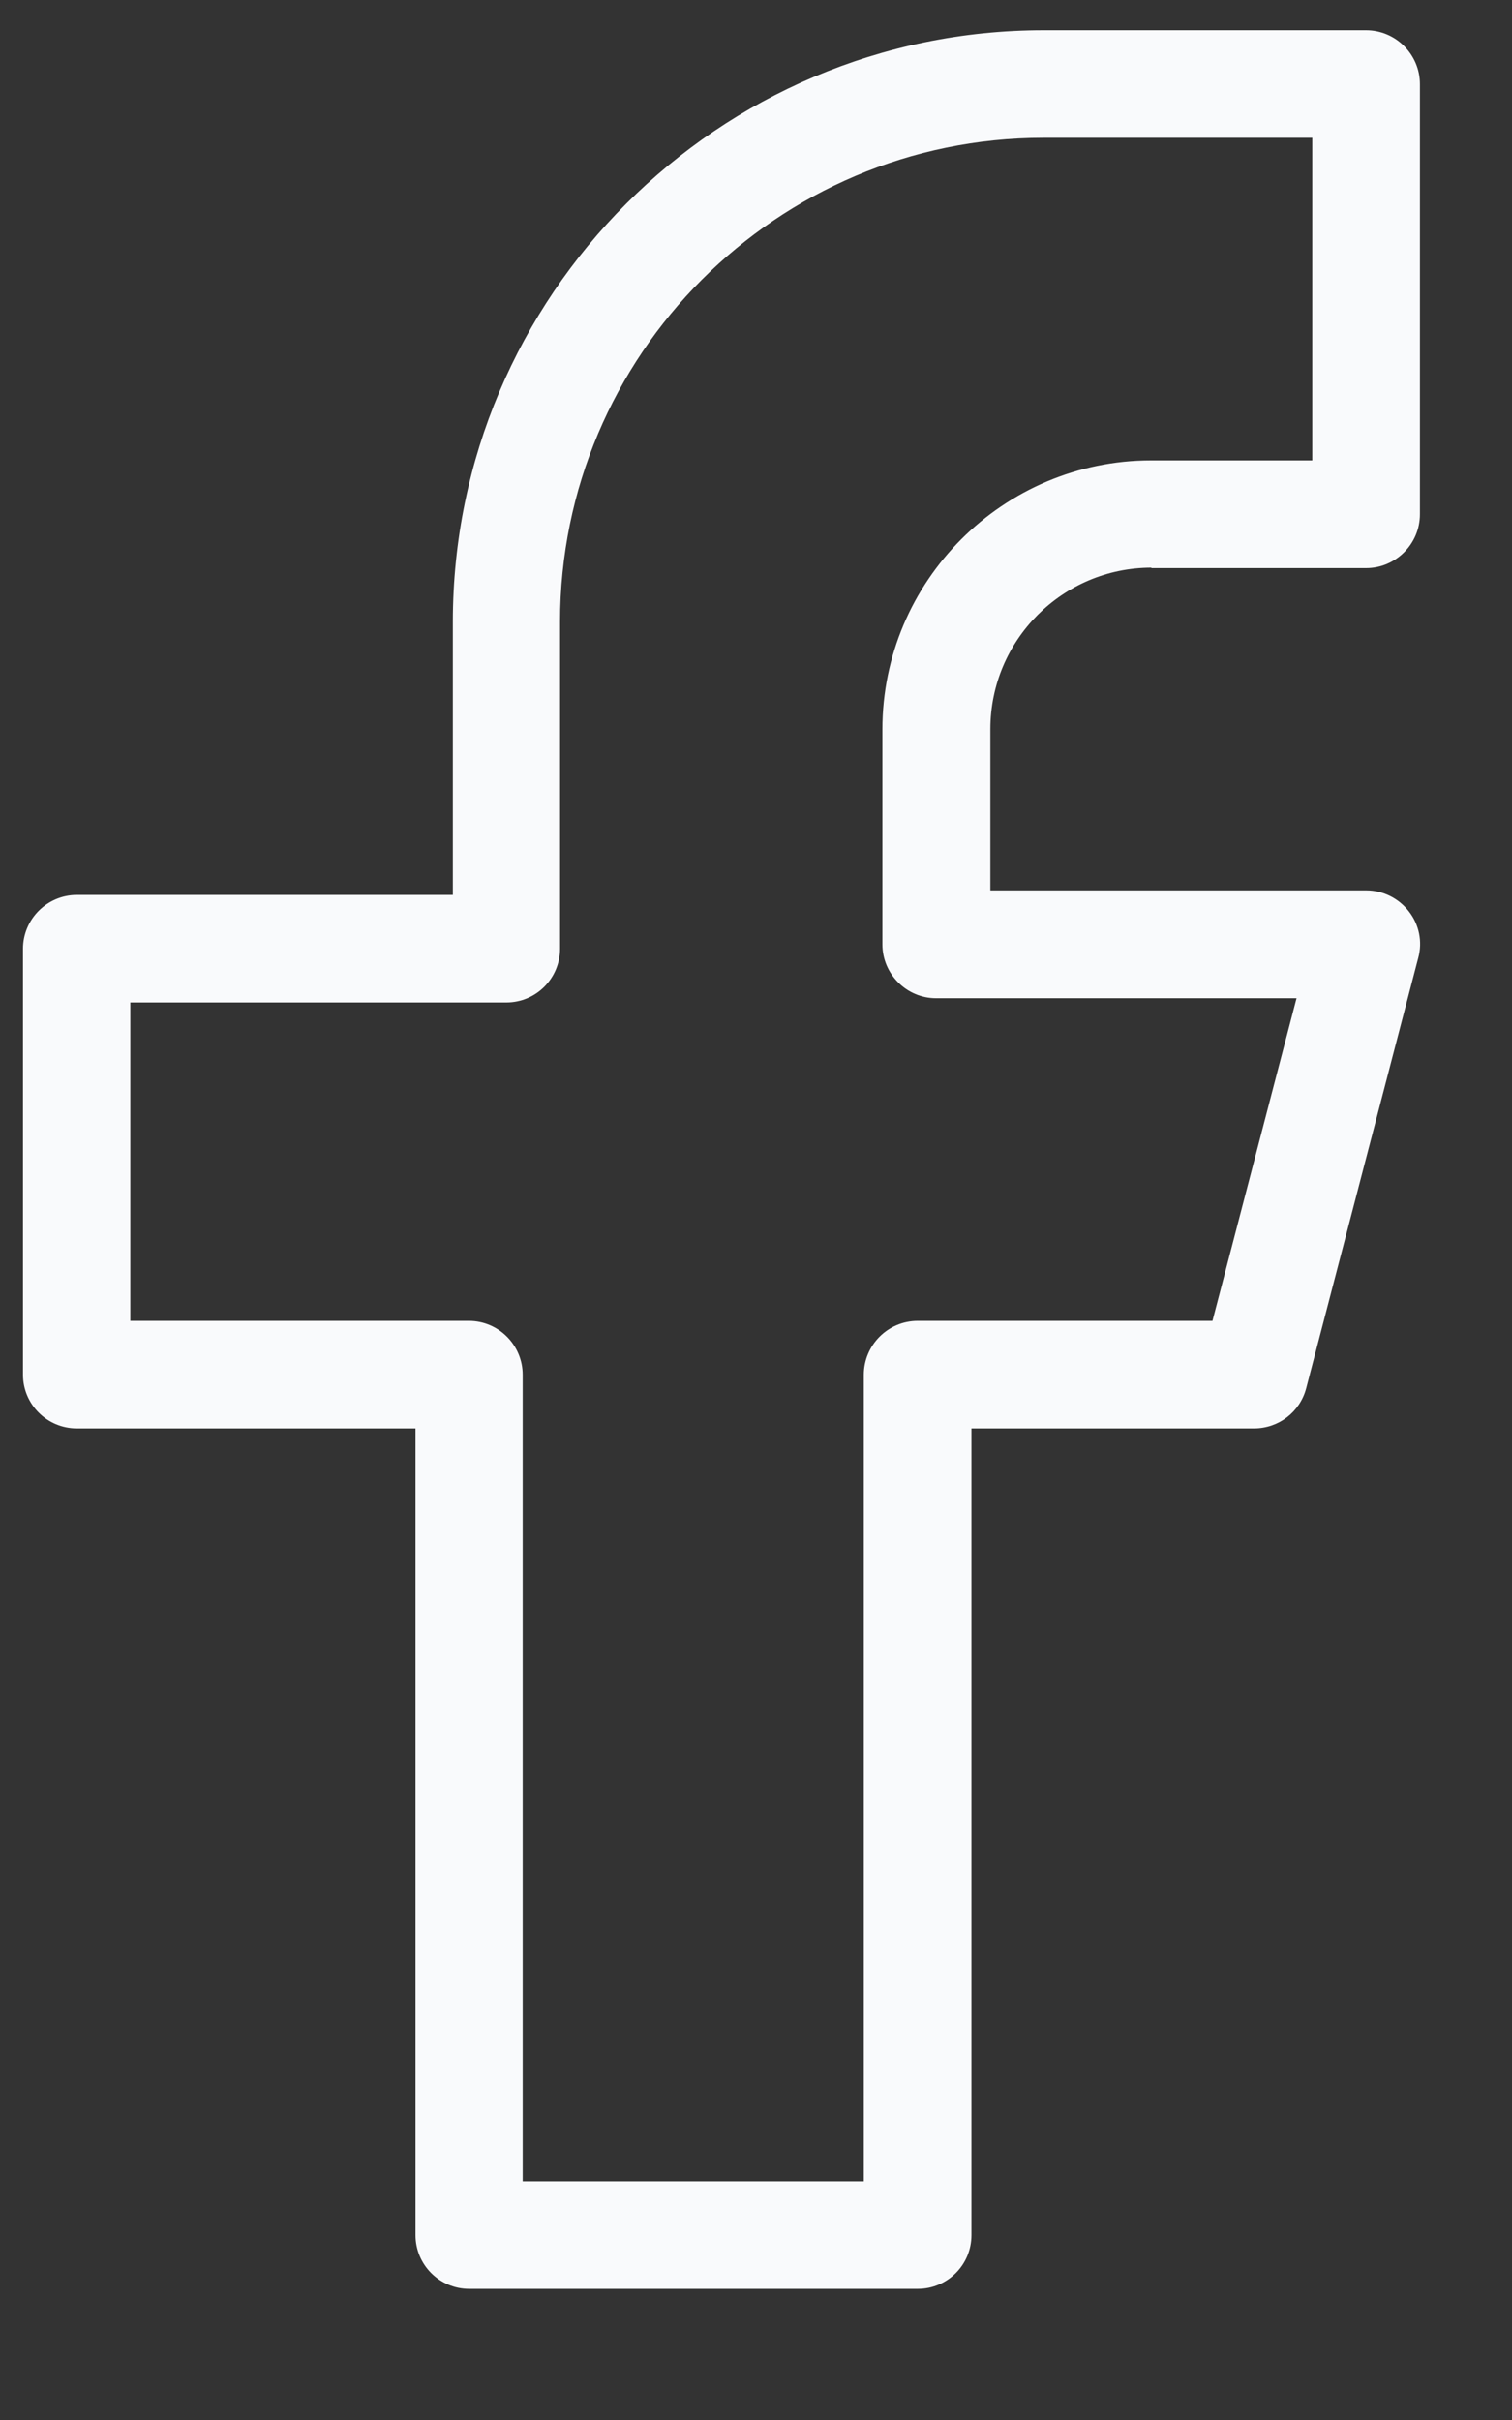 <?xml version="1.0" encoding="UTF-8"?>
<!-- Generated by Pixelmator Pro 3.7 -->
<svg width="10" height="16" viewBox="0 0 10 16" xmlns="http://www.w3.org/2000/svg">
    <rect x="0" y="0" width="10" height="16" fill="#333333" stroke="none"/>
    <path id="Path" fill="#f9fafc" stroke="none" d="M 7.614 3.756 L 9.035 3.756 C 9.231 3.756 9.391 3.596 9.391 3.4 L 9.391 0.556 C 9.391 0.36 9.231 0.2 9.035 0.2 L 6.903 0.2 C 4.749 0.2 2.995 1.955 2.995 4.111 L 2.995 5.917 L 0.508 5.917 C 0.312 5.917 0.152 6.077 0.152 6.273 L 0.152 9.089 C 0.152 9.285 0.312 9.444 0.508 9.444 L 2.748 9.444 L 2.748 14.778 C 2.748 14.974 2.907 15.133 3.103 15.133 L 6.07 15.133 C 6.266 15.133 6.425 14.974 6.425 14.778 L 6.425 9.444 L 8.294 9.444 C 8.456 9.444 8.598 9.336 8.639 9.178 L 9.38 6.333 C 9.409 6.226 9.386 6.113 9.318 6.026 C 9.251 5.939 9.147 5.887 9.037 5.887 L 6.55 5.887 L 6.55 4.82 C 6.55 4.232 7.028 3.753 7.616 3.753 L 7.614 3.756 Z M 6.193 6.6 L 8.575 6.6 L 8.019 8.733 L 6.069 8.733 C 5.873 8.733 5.713 8.893 5.713 9.089 L 5.713 14.422 L 3.457 14.422 L 3.457 9.089 C 3.457 8.893 3.297 8.733 3.102 8.733 L 0.862 8.733 L 0.862 6.628 L 3.349 6.628 C 3.545 6.628 3.704 6.469 3.704 6.273 L 3.704 4.111 C 3.704 2.347 5.138 0.911 6.902 0.911 L 8.679 0.911 L 8.679 3.044 L 7.613 3.044 C 6.634 3.044 5.836 3.842 5.836 4.822 L 5.836 6.244 C 5.836 6.44 5.996 6.6 6.191 6.6 L 6.193 6.6 Z"/>
</svg>
